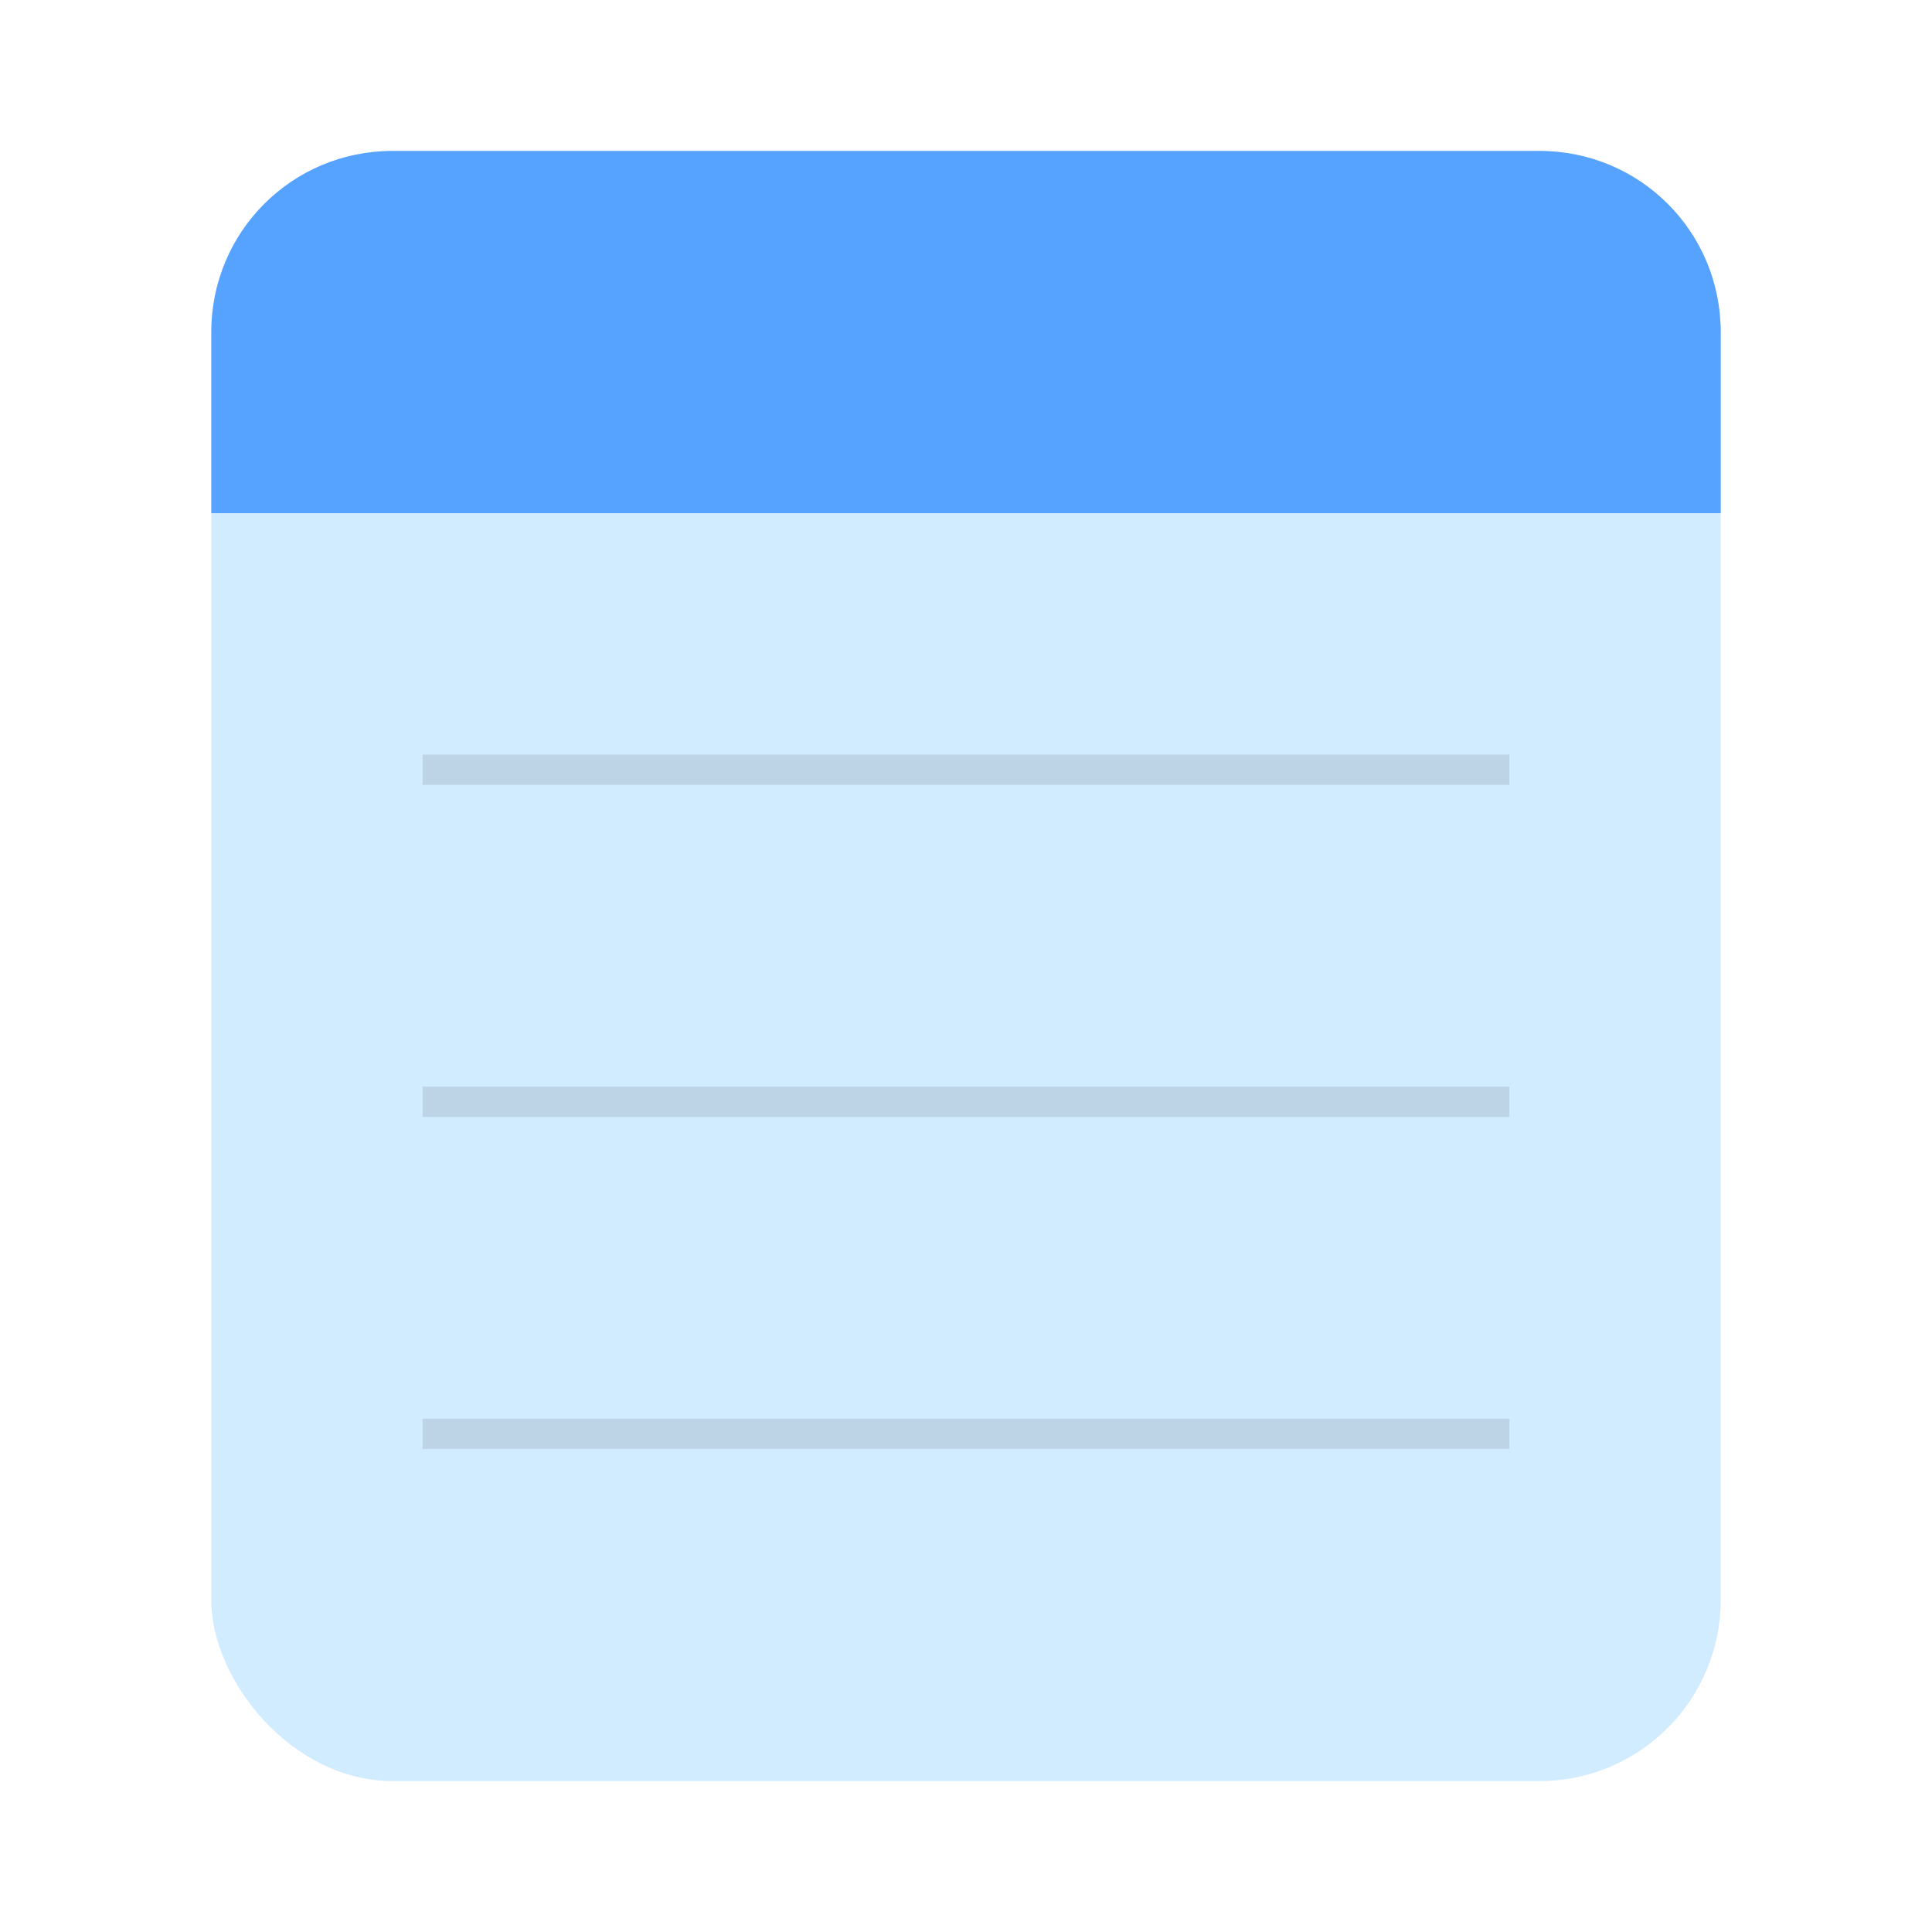 <svg xmlns="http://www.w3.org/2000/svg" width="64" height="64" viewBox="0 0 16.933 16.933"><rect width="13.229" height="14.287" x="1.852" y="1.323" fill="#d1ebff" fill-rule="evenodd" rx="1.587" ry="1.587"/><rect width="9.525" height=".265" x="3.704" y="6.614" opacity=".1" paint-order="markers stroke fill" ry="0"/><rect width="9.525" height=".265" x="3.704" y="9.524" opacity=".1" paint-order="markers stroke fill" ry="0"/><rect width="9.525" height=".265" x="3.704" y="12.434" opacity=".1" paint-order="markers stroke fill" ry="0"/><path fill="#55a2ff" fill-rule="evenodd" d="M3.44 1.323c-.88 0-1.588.708-1.588 1.587v1.588h13.229V2.91c0-.88-.708-1.587-1.587-1.587z"/></svg>